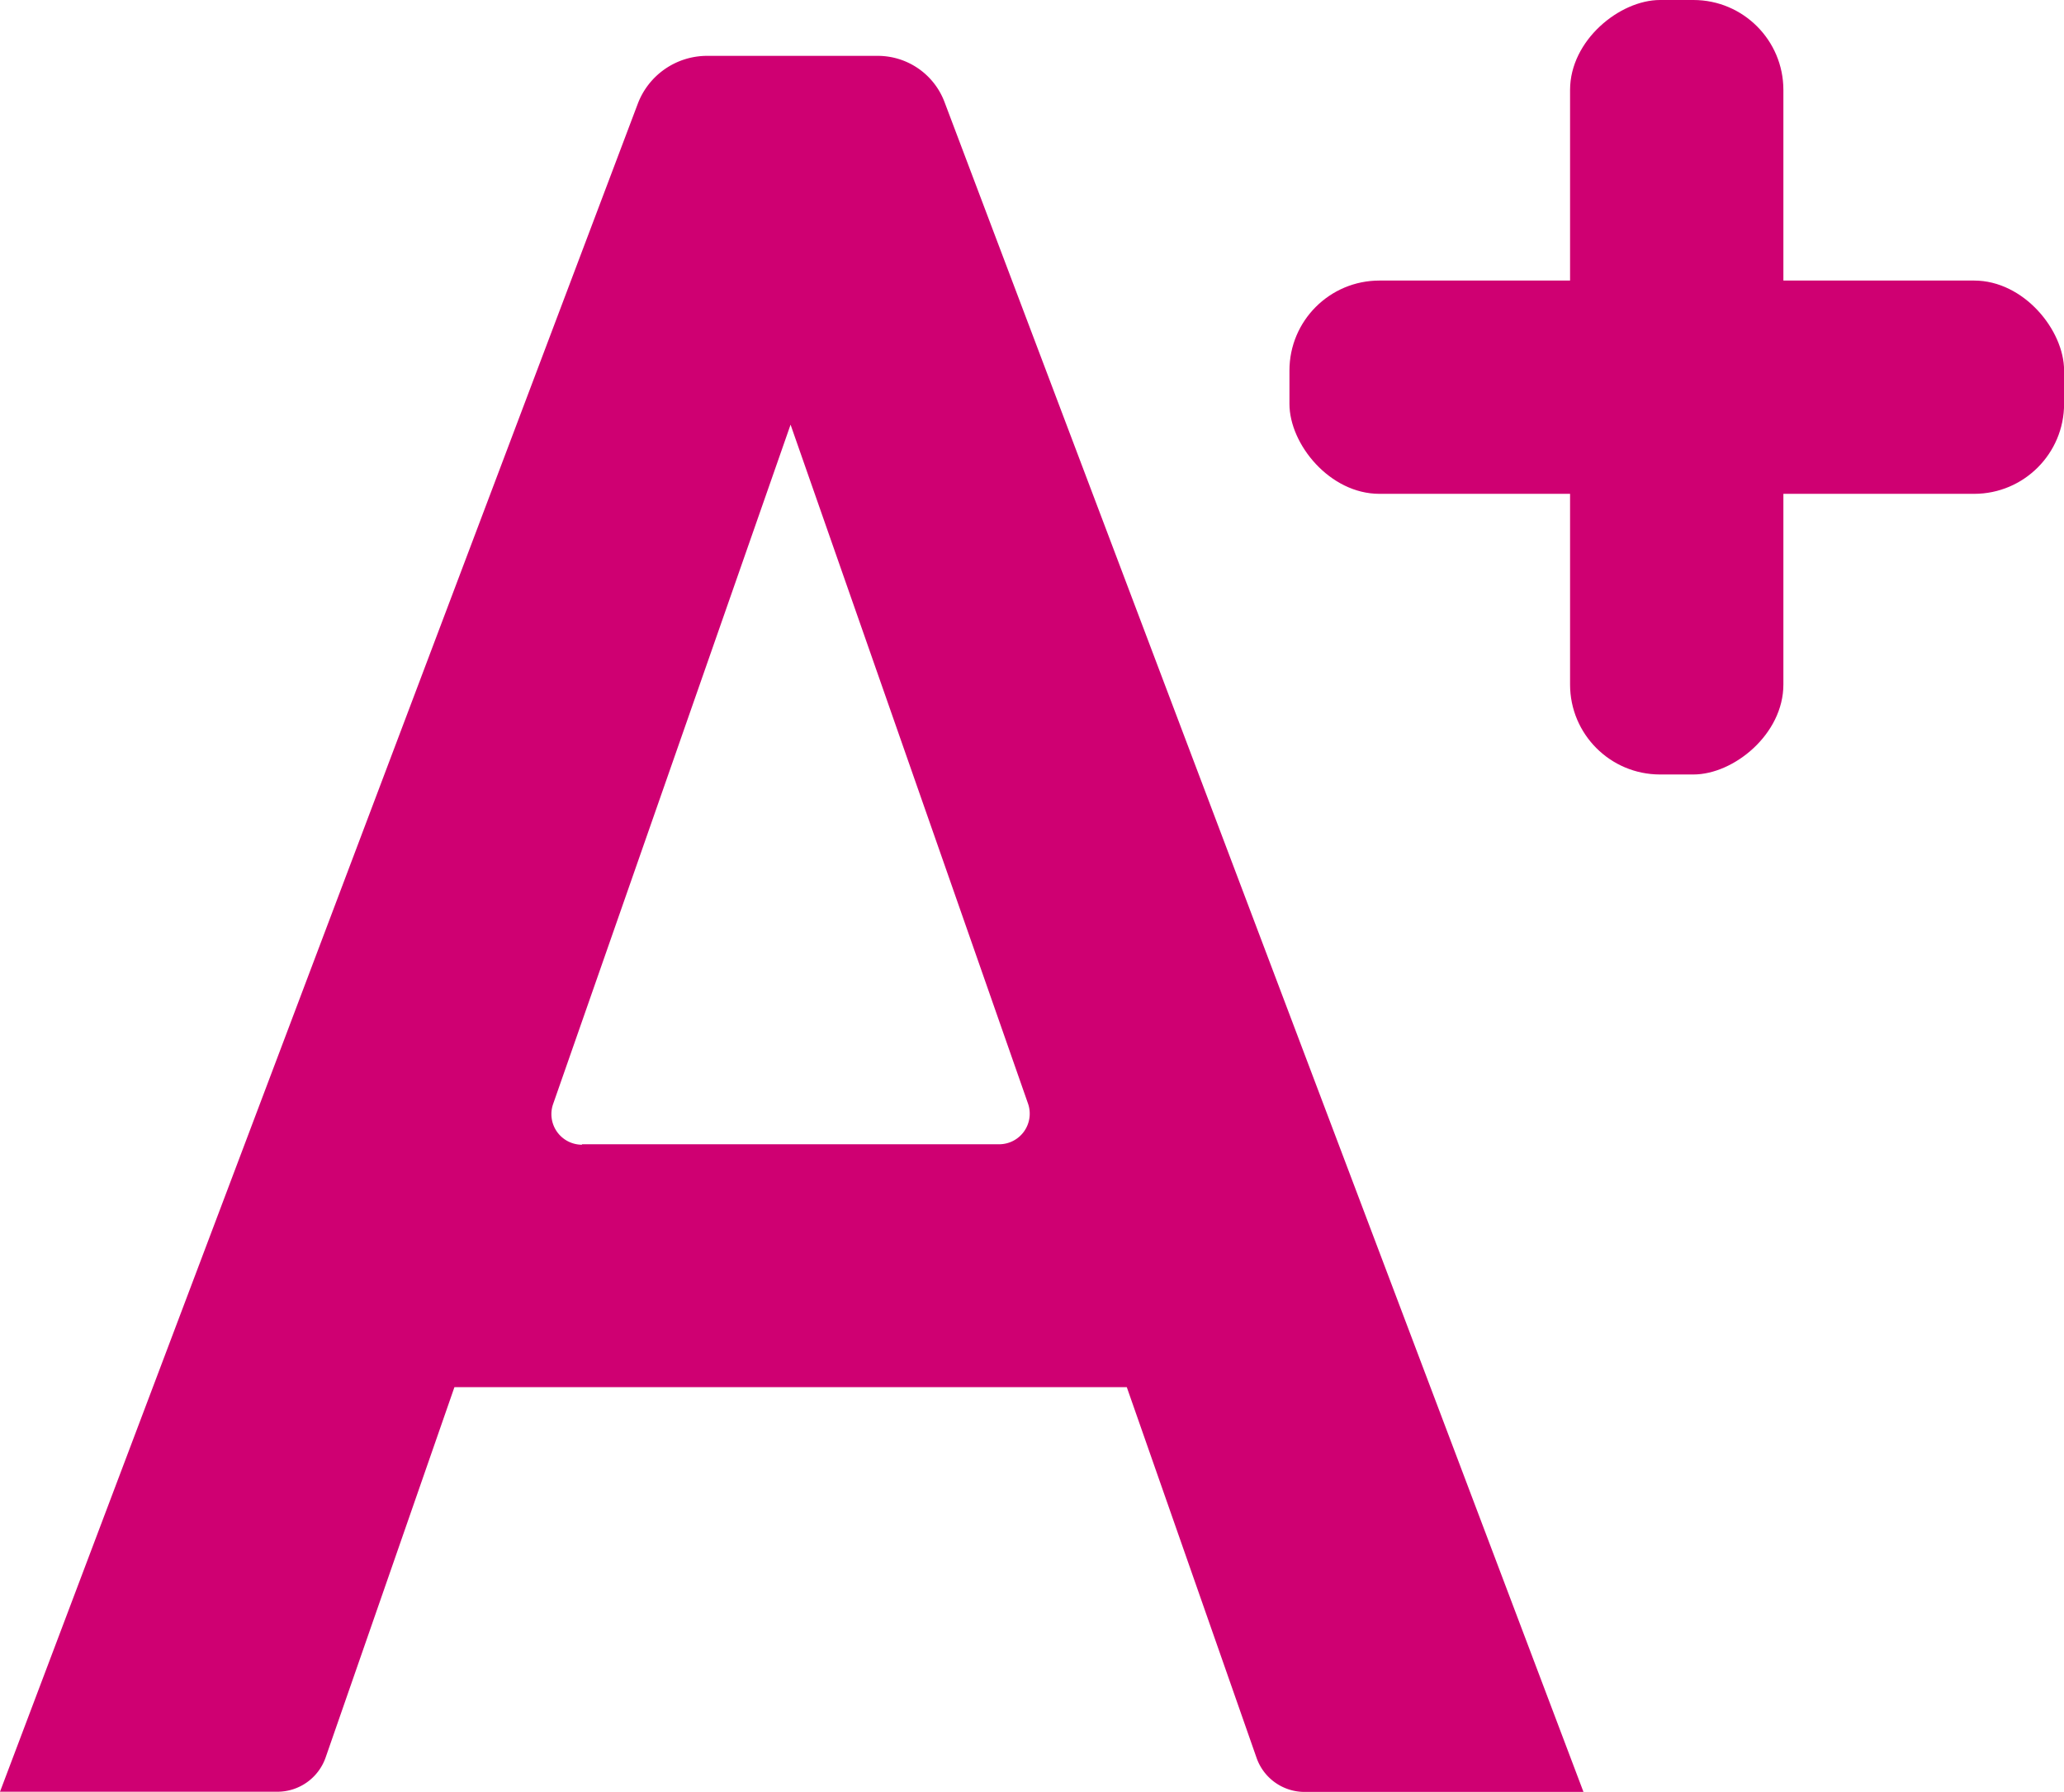 <svg id="Group_216" data-name="Group 216" xmlns="http://www.w3.org/2000/svg" xmlns:xlink="http://www.w3.org/1999/xlink" width="22.941" height="19.918" viewBox="0 0 22.941 19.918">
    <defs>
        <clipPath id="clip-path">
        <rect id="Rectangle_467" data-name="Rectangle 467" width="17.6" height="19.296" fill="#cf0072"/>
        </clipPath>
    </defs>
    <g id="Group_208" data-name="Group 208" transform="translate(0 0.622)">
        <g id="Group_206" data-name="Group 206" transform="translate(0 0)" clip-path="url(#clip-path)">
        <path id="Path_472" data-name="Path 472" d="M12.524,14.8H5.051L3.619,18.918a.568.568,0,0,1-.534.38H0L7.089.532A.824.824,0,0,1,7.856,0h1.9a.793.793,0,0,1,.742.513L17.6,19.3H14.5a.565.565,0,0,1-.534-.38ZM6.469,12.1h4.637a.34.34,0,0,0,.321-.45L8.787,4.1l-2.64,7.555a.34.34,0,0,0,.321.45" transform="translate(0 -0.001)" fill="#cf0072"/>
        </g>
    </g>
    <g id="Group_214" data-name="Group 214" transform="translate(14.332)">
        <g id="Group_212" data-name="Group 212" transform="translate(0 3.119)">
        <rect id="Rectangle_24" data-name="Rectangle 24" width="8.61" height="2.371" rx="1" fill="#cf0072"/>
        </g>
        <g id="Group_213" data-name="Group 213" transform="translate(3.119 8.61) rotate(-90)">
        <rect id="Rectangle_24-2" data-name="Rectangle 24" width="8.61" height="2.371" rx="1" fill="#cf0072"/>
        </g>
    </g>
</svg>